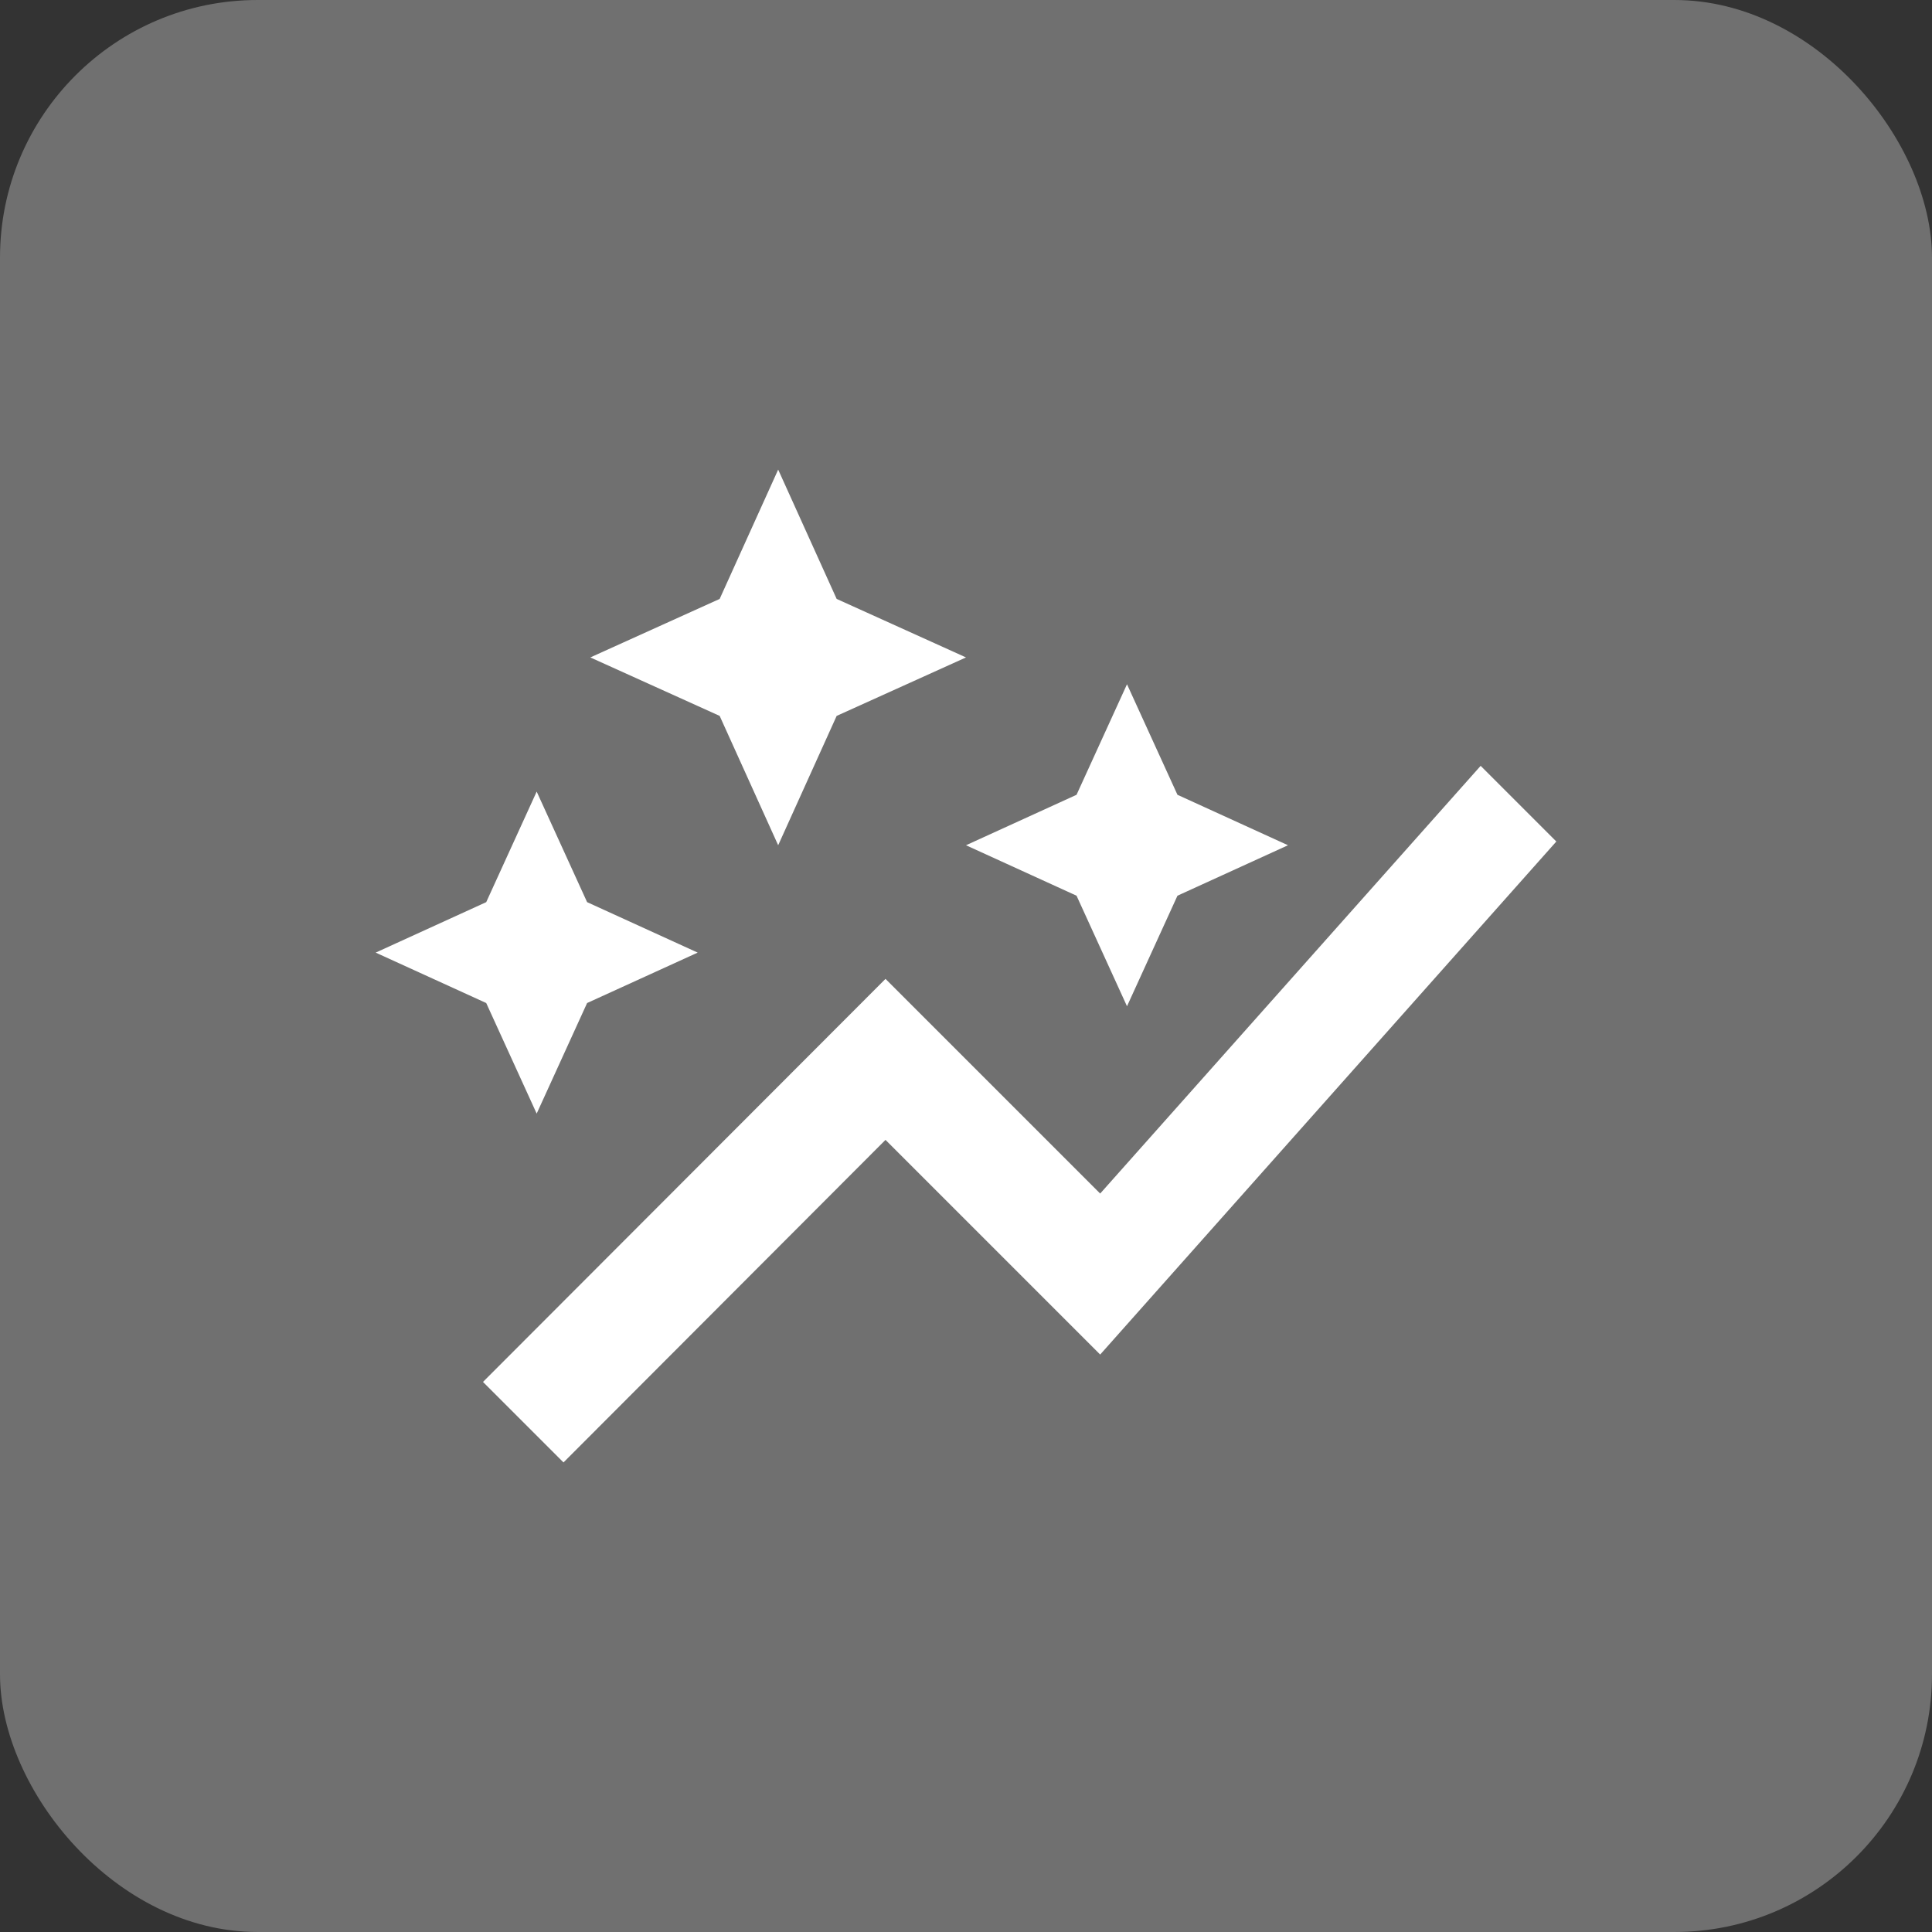 <svg width="60" height="60" viewBox="0 0 60 60" fill="none" xmlns="http://www.w3.org/2000/svg">
<rect x="0" y="0" width="60" height="60" fill="#333333" stroke="none"/>
<rect width="60" height="60" rx="8" fill="white" fill-opacity="0.3"/>
<path d="M33.433 27.817L30 26.25L33.433 24.683L35 21.25L36.567 24.683L40 26.25L36.567 27.817L35 31.25L33.433 27.817ZM16.667 34.584L18.233 31.15L21.667 29.584L18.233 28.017L16.667 24.584L15.1 28.017L11.667 29.584L15.1 31.15L16.667 34.584ZM24.167 26.25L25.983 22.233L30 20.417L25.983 18.6L24.167 14.584L22.35 18.6L18.333 20.417L22.35 22.233L24.167 26.25ZM17.5 45.417L27.5 35.4L34.167 42.067L48.333 26.134L45.983 23.784L34.167 37.067L27.5 30.4L15 42.917L17.5 45.417Z" fill="white"/>
</svg>
